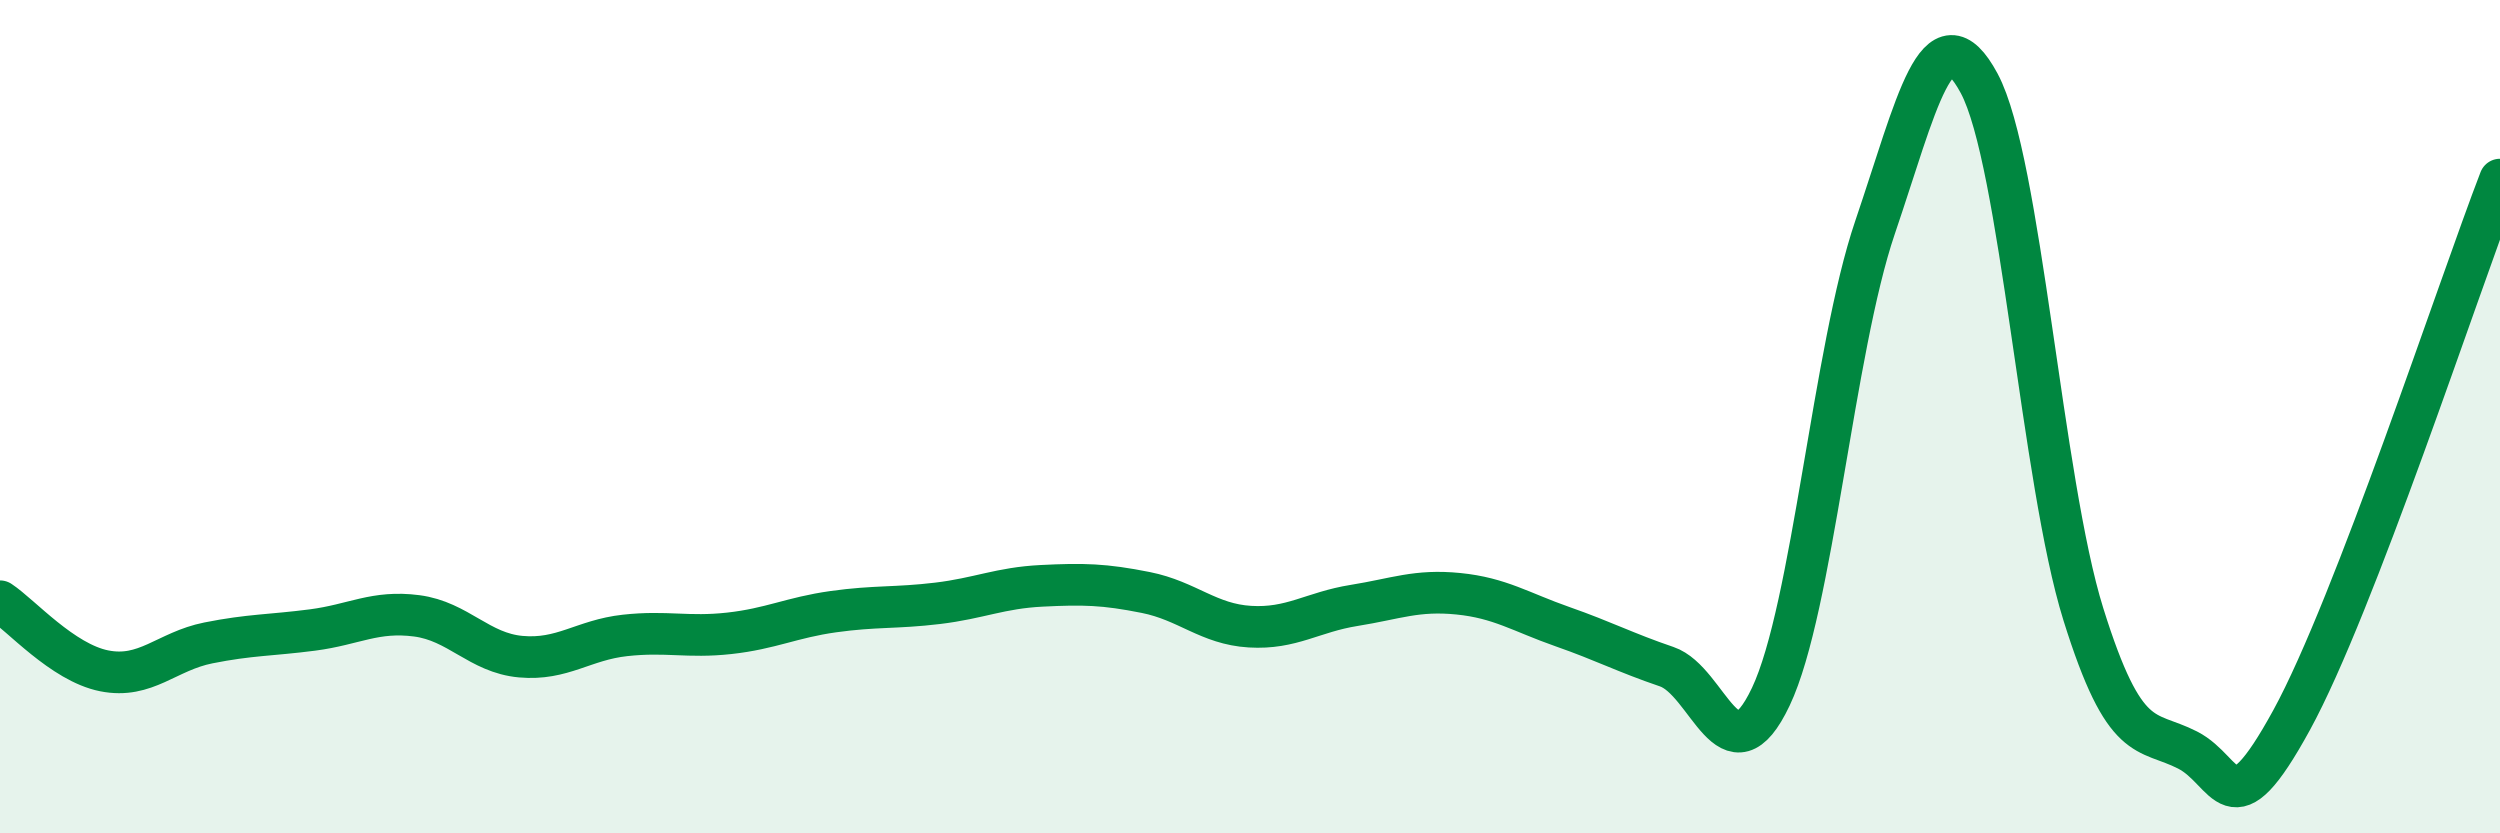 
    <svg width="60" height="20" viewBox="0 0 60 20" xmlns="http://www.w3.org/2000/svg">
      <path
        d="M 0,14.43 C 0.5,14.76 1.5,15.9 2.5,16.1 C 3.5,16.3 4,15.63 5,15.43 C 6,15.23 6.5,15.25 7.5,15.12 C 8.5,14.99 9,14.65 10,14.78 C 11,14.91 11.5,15.67 12.5,15.76 C 13.5,15.85 14,15.36 15,15.25 C 16,15.14 16.5,15.31 17.5,15.2 C 18.5,15.09 19,14.82 20,14.68 C 21,14.54 21.5,14.6 22.5,14.48 C 23.5,14.36 24,14.11 25,14.06 C 26,14.01 26.5,14.02 27.5,14.22 C 28.5,14.42 29,14.98 30,15.04 C 31,15.1 31.5,14.69 32.5,14.53 C 33.5,14.37 34,14.15 35,14.25 C 36,14.35 36.5,14.69 37.5,15.04 C 38.5,15.39 39,15.66 40,16 C 41,16.34 41.5,18.83 42.5,16.72 C 43.5,14.61 44,8.4 45,5.46 C 46,2.52 46.5,0.14 47.5,2 C 48.5,3.86 49,11.54 50,14.74 C 51,17.94 51.5,17.49 52.5,18 C 53.5,18.51 53.5,20.02 55,17.28 C 56.5,14.54 59,6.9 60,4.31L60 20L0 20Z"
        fill="#008740"
        opacity="0.1"
        stroke-linecap="round"
        stroke-linejoin="round"
      />
      <path
        d="M 0,14.43 C 0.5,14.76 1.5,15.9 2.5,16.1 C 3.5,16.3 4,15.63 5,15.43 C 6,15.23 6.5,15.25 7.5,15.12 C 8.5,14.99 9,14.65 10,14.78 C 11,14.91 11.5,15.67 12.5,15.76 C 13.5,15.85 14,15.36 15,15.25 C 16,15.14 16.5,15.31 17.5,15.2 C 18.5,15.09 19,14.82 20,14.68 C 21,14.54 21.5,14.6 22.5,14.48 C 23.5,14.36 24,14.11 25,14.06 C 26,14.01 26.5,14.02 27.5,14.22 C 28.5,14.42 29,14.98 30,15.04 C 31,15.1 31.5,14.69 32.5,14.53 C 33.5,14.37 34,14.15 35,14.25 C 36,14.35 36.5,14.69 37.5,15.04 C 38.5,15.39 39,15.66 40,16 C 41,16.34 41.5,18.83 42.5,16.72 C 43.5,14.61 44,8.4 45,5.46 C 46,2.52 46.5,0.14 47.5,2 C 48.5,3.86 49,11.54 50,14.74 C 51,17.94 51.5,17.49 52.5,18 C 53.5,18.51 53.5,20.02 55,17.28 C 56.5,14.54 59,6.9 60,4.31"
        stroke="#008740"
        stroke-width="1"
        fill="none"
        stroke-linecap="round"
        stroke-linejoin="round"
      />
    </svg>
  